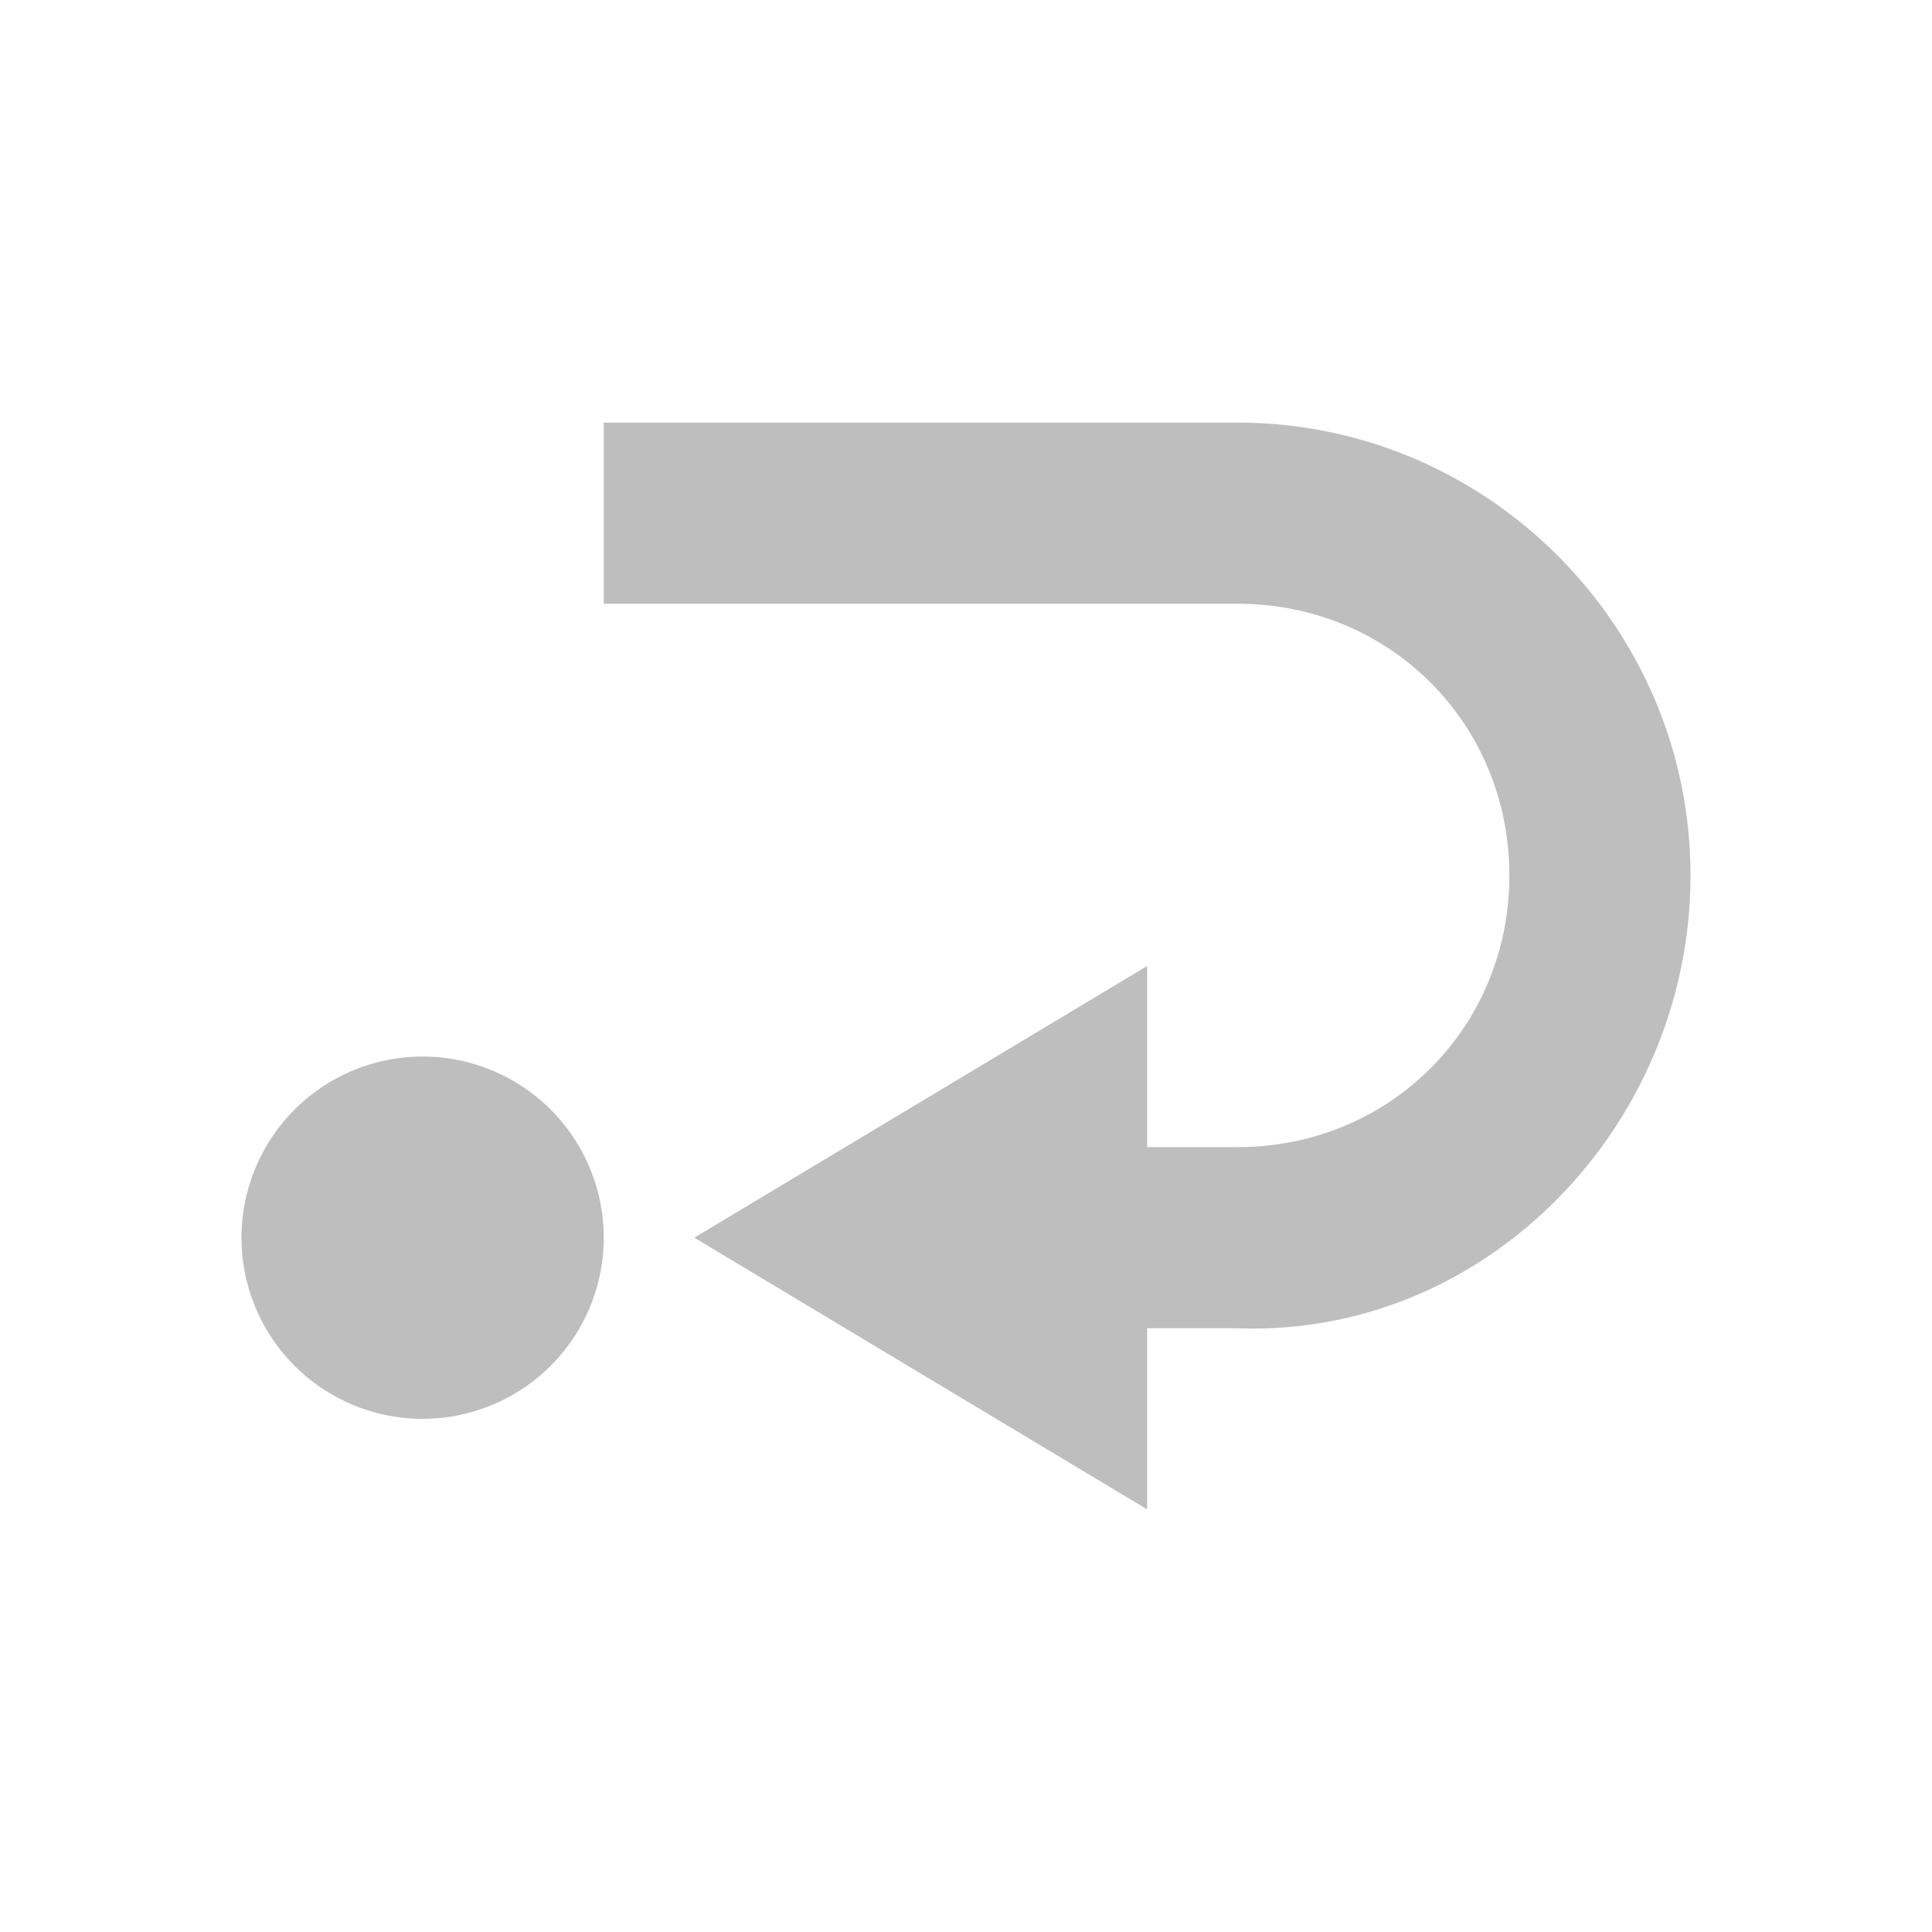 <?xml version="1.0" encoding="UTF-8" standalone="no"?>
<svg
   xmlns:dc="http://purl.org/dc/elements/1.1/"
   xmlns:cc="http://creativecommons.org/ns#"
   xmlns:rdf="http://www.w3.org/1999/02/22-rdf-syntax-ns#"
   xmlns:svg="http://www.w3.org/2000/svg"
   xmlns="http://www.w3.org/2000/svg"
   xmlns:sodipodi="http://sodipodi.sourceforge.net/DTD/sodipodi-0.dtd"
   xmlns:inkscape="http://www.inkscape.org/namespaces/inkscape"
   viewBox="0 0 16 16"
   id="svg3313"
   version="1.1"
   inkscape:version="0.91 r13725"
   sodipodi:docname="location-symbolic.svg">
  <sodipodi:namedview
     pagecolor="#ffffff"
     bordercolor="#666666"
     borderopacity="1"
     objecttolerance="10"
     gridtolerance="10"
     guidetolerance="10"
     inkscape:pageopacity="0"
     inkscape:pageshadow="2"
     inkscape:window-width="640"
     inkscape:window-height="480"
     id="namedview3319"
     showgrid="false"
     inkscape:zoom="39.8125"
     inkscape:cx="5.0863422"
     inkscape:cy="8"
     inkscape:current-layer="svg3313" />
  <defs
     id="defs3051">
    <style
       type="text/css"
       id="current-color-scheme">
      .ColorScheme-Text {
        color:#bebebe;
      }
      </style>
  </defs>
  <path
     style="color:#bebebe;fill:currentColor;fill-opacity:1;stroke:none"
     class="ColorScheme-Text"
     d="M 5,3.5 5,5 10.25,5 c 1.259,0 2.25,0.991 2.25,2.25 0,1.259 -0.991,2.25 -2.25,2.25 L 9.5,9.5 9.5,8 5.75,10.25 9.5,12.5 9.5,11 10.25,11 C 12.313,11.076 14,9.315 14,7.25 14,5.185 12.315,3.5 10.25,3.5 L 5,3.5 Z M 3.5,8.75 A 1.5,1.5 0 0 0 2,10.25 1.5,1.5 0 0 0 3.5,11.75 1.5,1.5 0 0 0 5,10.25 1.5,1.5 0 0 0 3.5,8.75 Z"
     id="path3317"
     inkscape:connector-curvature="0" />
</svg>
